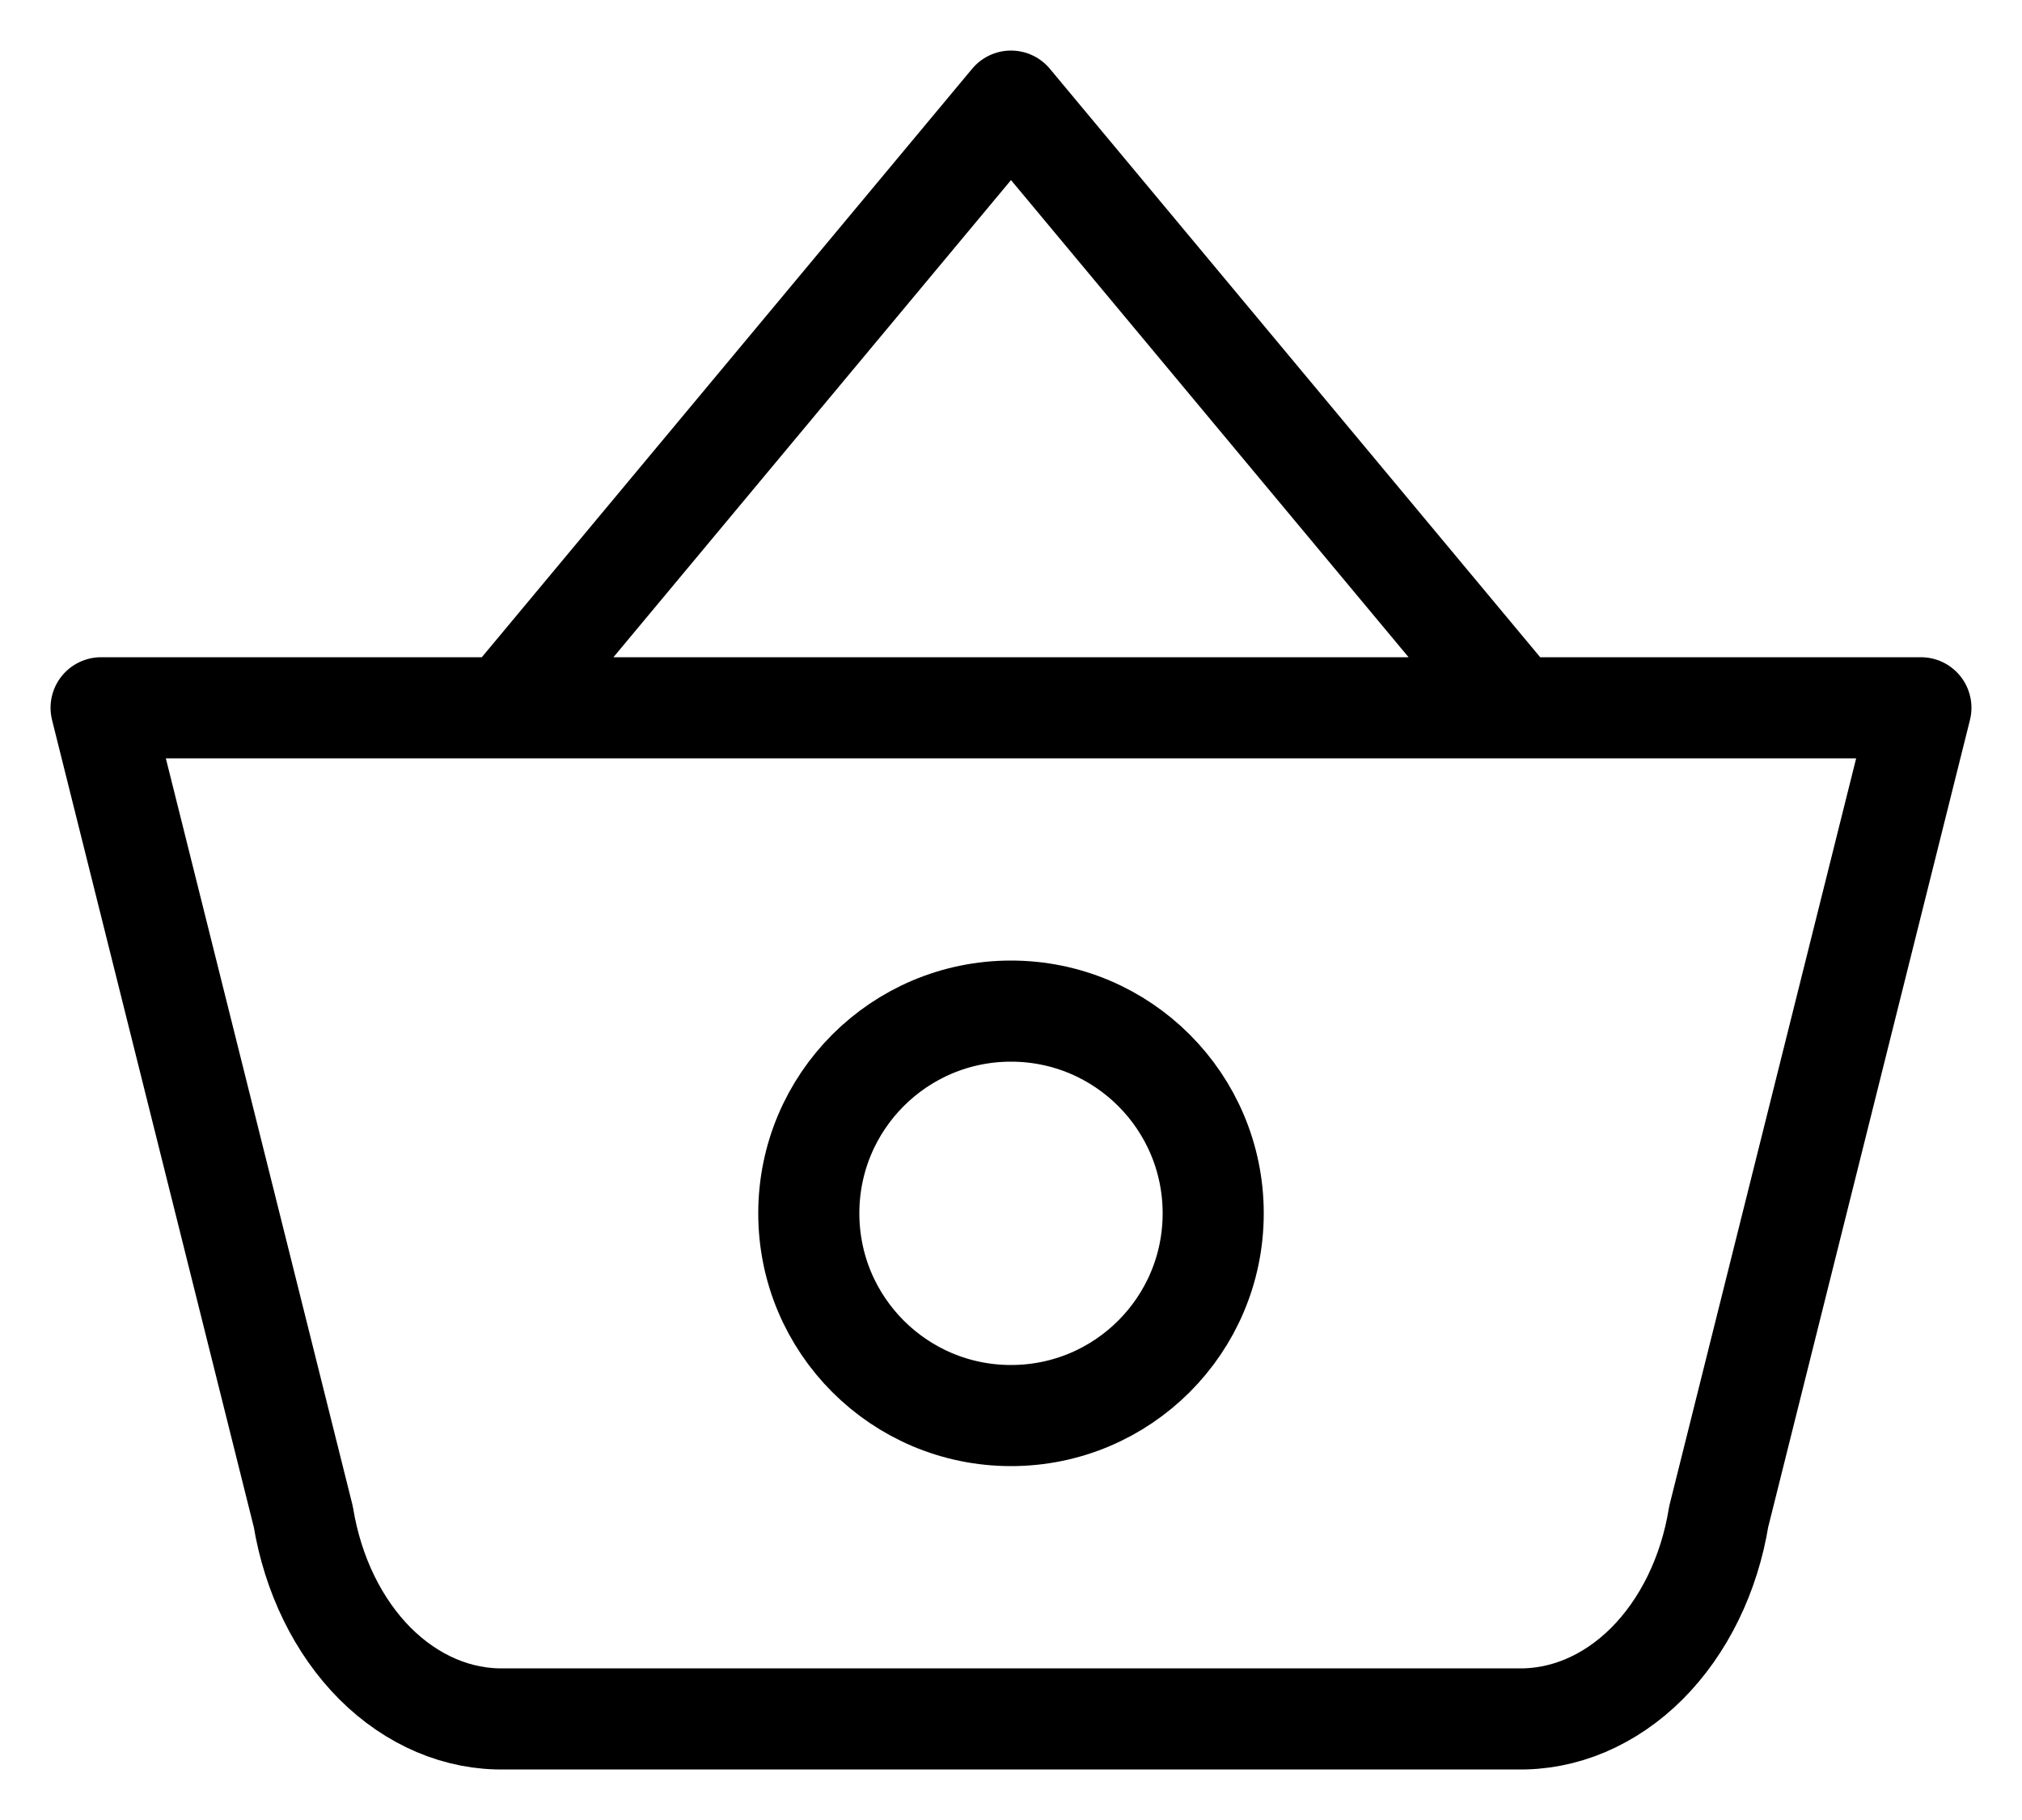 <?xml version="1.0" encoding="UTF-8"?> <svg xmlns="http://www.w3.org/2000/svg" width="20" height="18" viewBox="0 0 20 18" fill="none"><path d="M5 7L10 1L15 7M19 7L17 15C16.907 15.573 16.655 16.087 16.29 16.453C15.924 16.818 15.468 17.012 15 17H5C4.532 17.012 4.076 16.818 3.71 16.453C3.345 16.087 3.094 15.573 3 15L1 7H19ZM12 12C12 13.105 11.105 14 10 14C8.895 14 8 13.105 8 12C8 10.895 8.895 10 10 10C11.105 10 12 10.895 12 12Z" stroke="black" stroke-linecap="round" stroke-linejoin="round"></path></svg> 